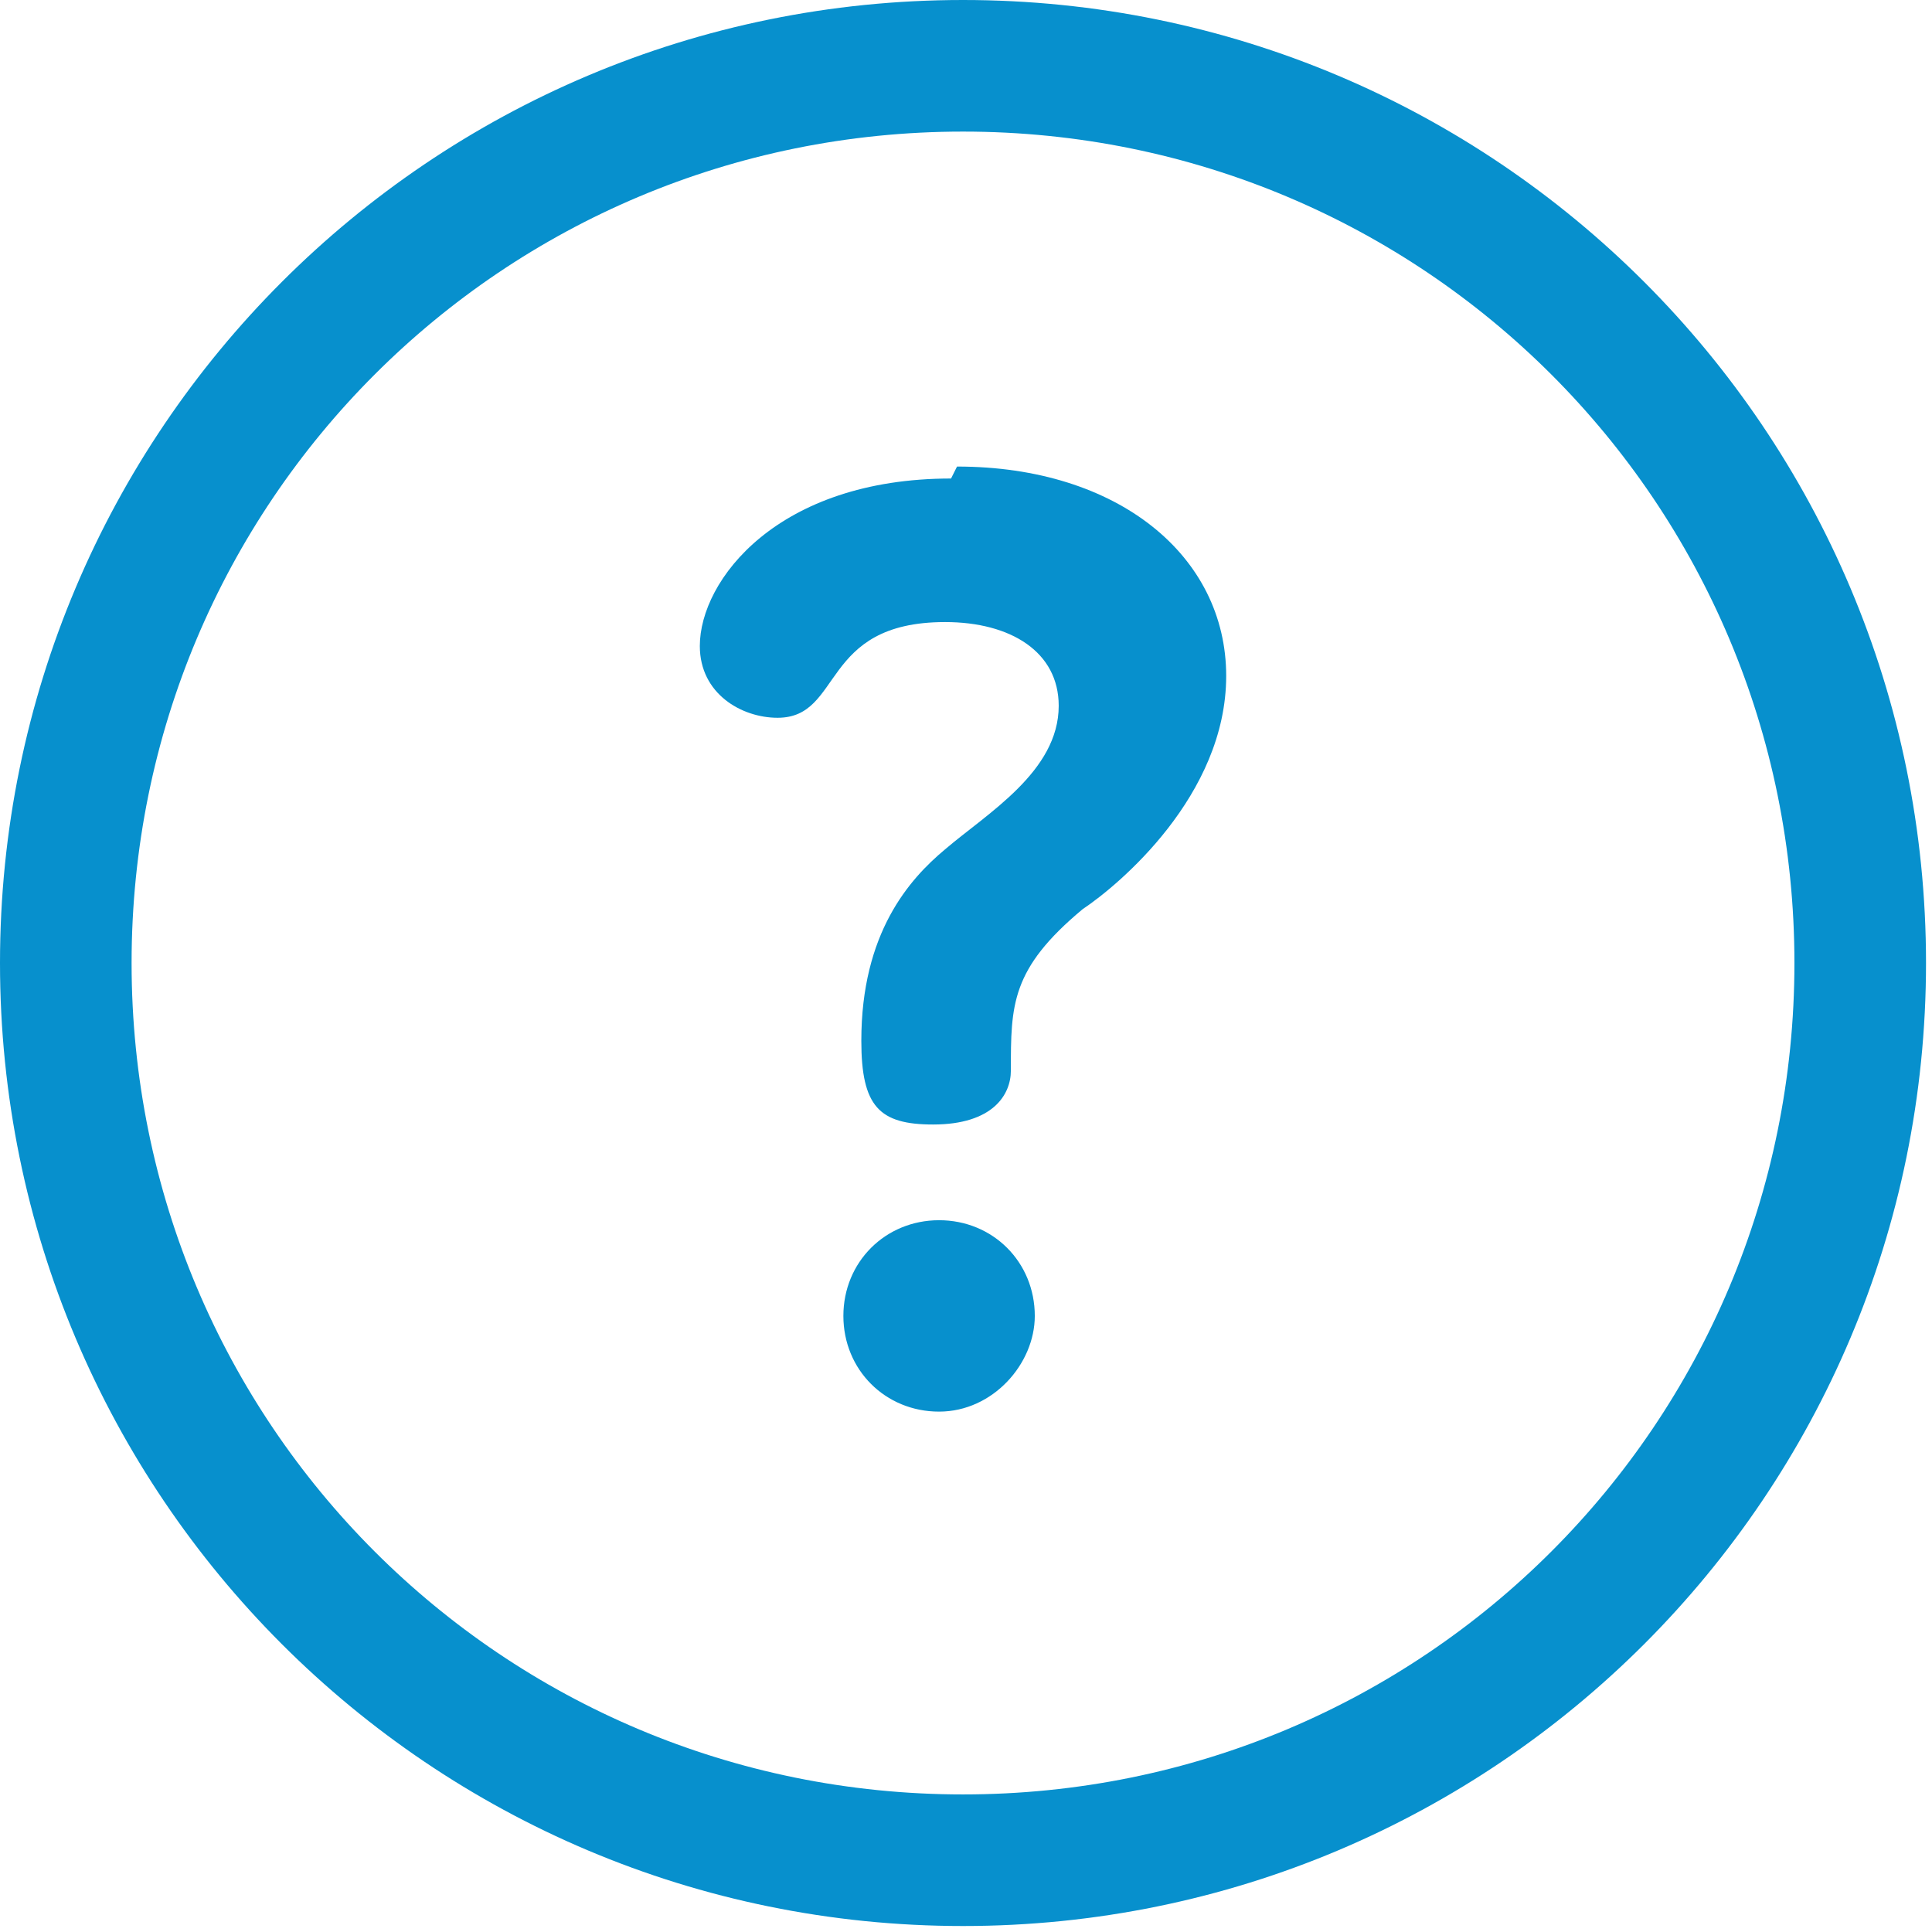<?xml version="1.0" encoding="UTF-8"?>
<!DOCTYPE svg PUBLIC "-//W3C//DTD SVG 1.1//EN" "http://www.w3.org/Graphics/SVG/1.1/DTD/svg11.dtd">
<!-- Creator: CorelDRAW -->
<svg xmlns="http://www.w3.org/2000/svg" xml:space="preserve" width="2.086mm" height="2.086mm" version="1.1" shape-rendering="geometricPrecision" text-rendering="geometricPrecision" image-rendering="optimizeQuality" fill-rule="evenodd" clip-rule="evenodd"
viewBox="0 0 3.23 3.23"
 xmlns:xlink="http://www.w3.org/1999/xlink"
 xmlns:xodm="http://www.corel.com/coreldraw/odm/2003">
 <g id="Layer_x0020_1">
  <g id="Temp.ai">
   <path fill="#0790CD" fill-rule="nonzero" d="M1.61 0c-0.89,0 -1.61,0.72 -1.61,1.61 0,0.89 0.72,1.61 1.61,1.61 0.89,0 1.61,-0.72 1.61,-1.61 0,-0.89 -0.72,-1.61 -1.61,-1.61zm0 3c-0.77,0 -1.39,-0.62 -1.39,-1.39 0,-0.77 0.62,-1.39 1.39,-1.39 0.77,0 1.39,0.62 1.39,1.39 0,0.77 -0.62,1.39 -1.39,1.39z"/>
   <path fill="#0790CD" fill-rule="nonzero" d="M1.57 2.04c-0.09,0 -0.16,0.07 -0.16,0.16 0,0.09 0.07,0.16 0.16,0.16 0.09,0 0.16,-0.08 0.16,-0.16 0,-0.09 -0.07,-0.16 -0.16,-0.16z"/>
   <path fill="#0790CD" fill-rule="nonzero" d="M1.59 0.8c-0.29,0 -0.42,0.17 -0.42,0.28 0,0.08 0.07,0.12 0.13,0.12 0.11,0 0.07,-0.16 0.28,-0.16 0.11,0 0.19,0.05 0.19,0.14 0,0.11 -0.12,0.18 -0.19,0.24 -0.06,0.05 -0.14,0.14 -0.14,0.32 0,0.11 0.03,0.14 0.12,0.14 0.1,0 0.13,-0.05 0.13,-0.09 0,-0.11 0,-0.17 0.12,-0.27 0.06,-0.04 0.24,-0.19 0.24,-0.39 0,-0.2 -0.18,-0.35 -0.45,-0.35z"/>
  </g>
 </g>
</svg>
